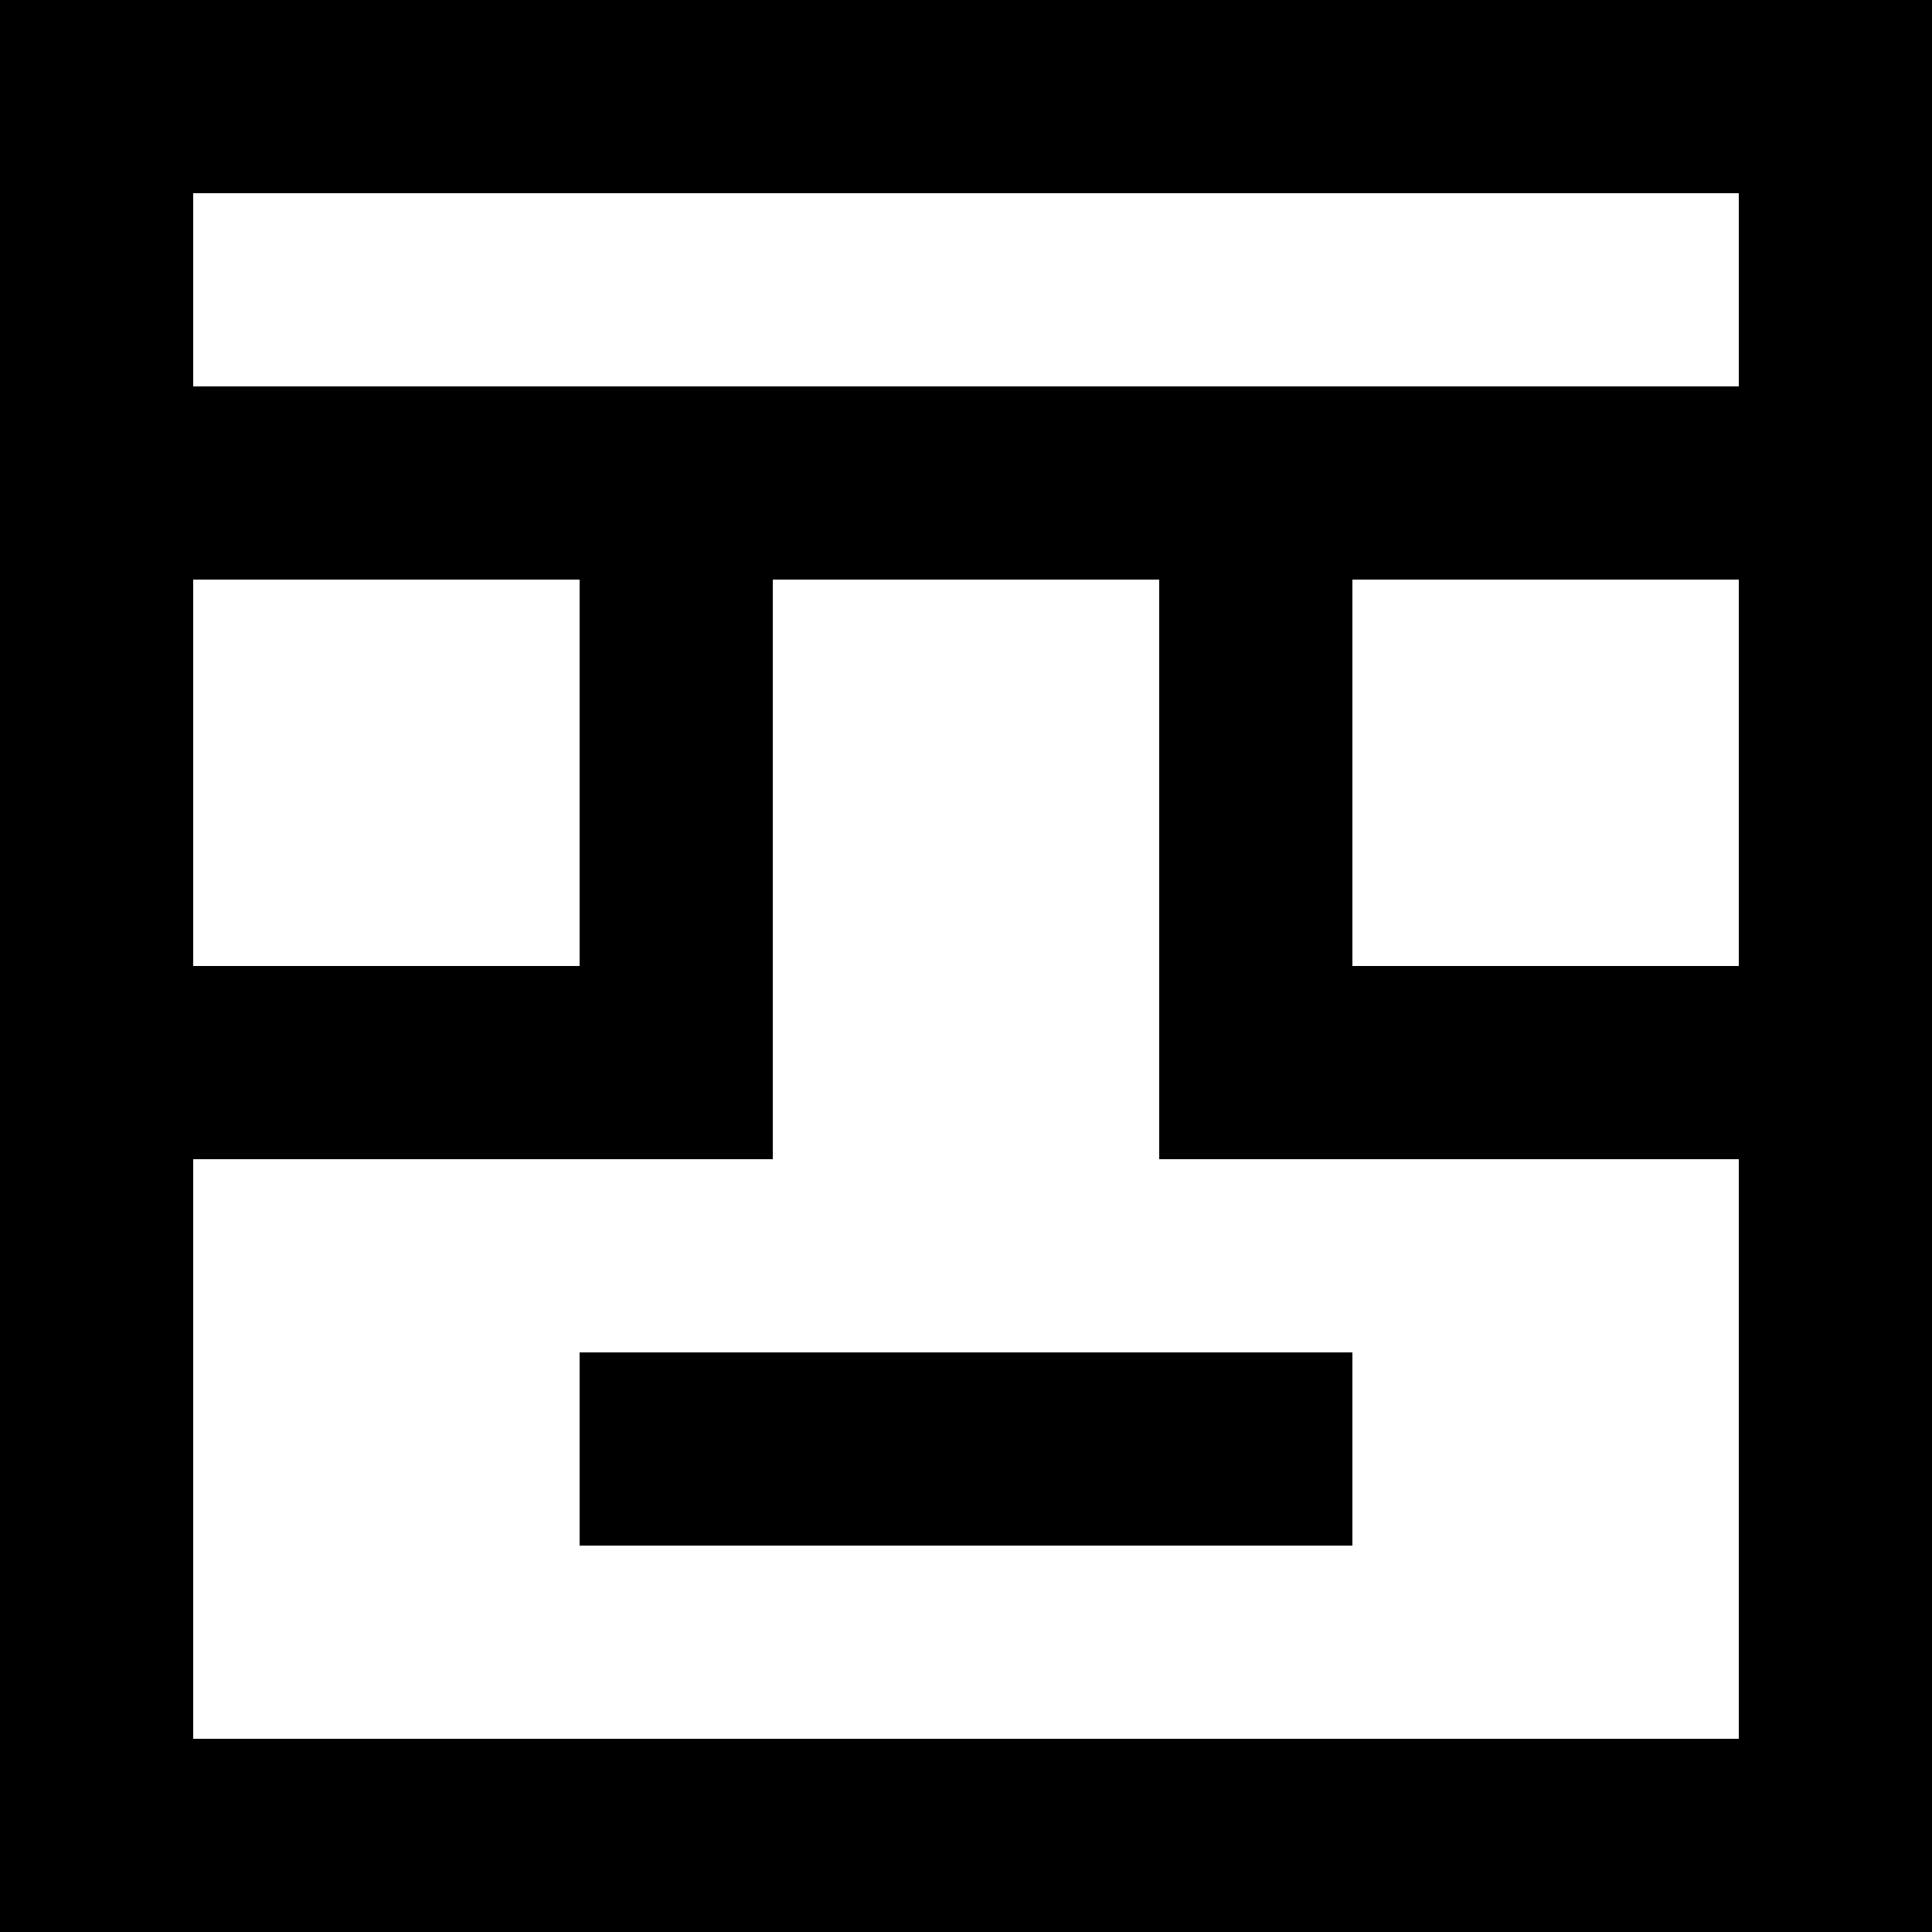 <?xml version="1.0" encoding="UTF-8" standalone="no"?>
<svg width="20px" height="20px" viewBox="0 0 20 20" version="1.1" xmlns="http://www.w3.org/2000/svg" xmlns:xlink="http://www.w3.org/1999/xlink">
    <!-- Generator: Sketch 3.8.1 (29687) - http://www.bohemiancoding.com/sketch -->
    <title>emoji_neutral_square_glasses [#418]</title>
    <desc>Created with Sketch.</desc>
    <defs></defs>
    <g id="Page-1" stroke="none" stroke-width="1" fill="none" fill-rule="evenodd">
        <g id="Dribbble-Light-Preview" transform="translate(-60, -6319)" fill="#000000">
            <g id="icons" transform="translate(56, 160)">
                <path d="M10,6175 L18,6175 L18,6173 L10,6173 L10,6175 Z M6,6163 L22,6163 L22,6161 L6,6161 L6,6163 Z M18,6169 L22,6169 L22,6165 L18,6165 L18,6169 Z M22,6177 L6,6177 L6,6171 L12,6171 L12,6165 L16,6165 L16,6171 L22,6171 L22,6177 Z M6,6169 L10,6169 L10,6165 L6,6165 L6,6169 Z M4,6179 L24,6179 L24,6159 L4,6159 L4,6179 Z" id="emoji_neutral_square_glasses-[#418]"></path>
            </g>
        </g>
    </g>
</svg>